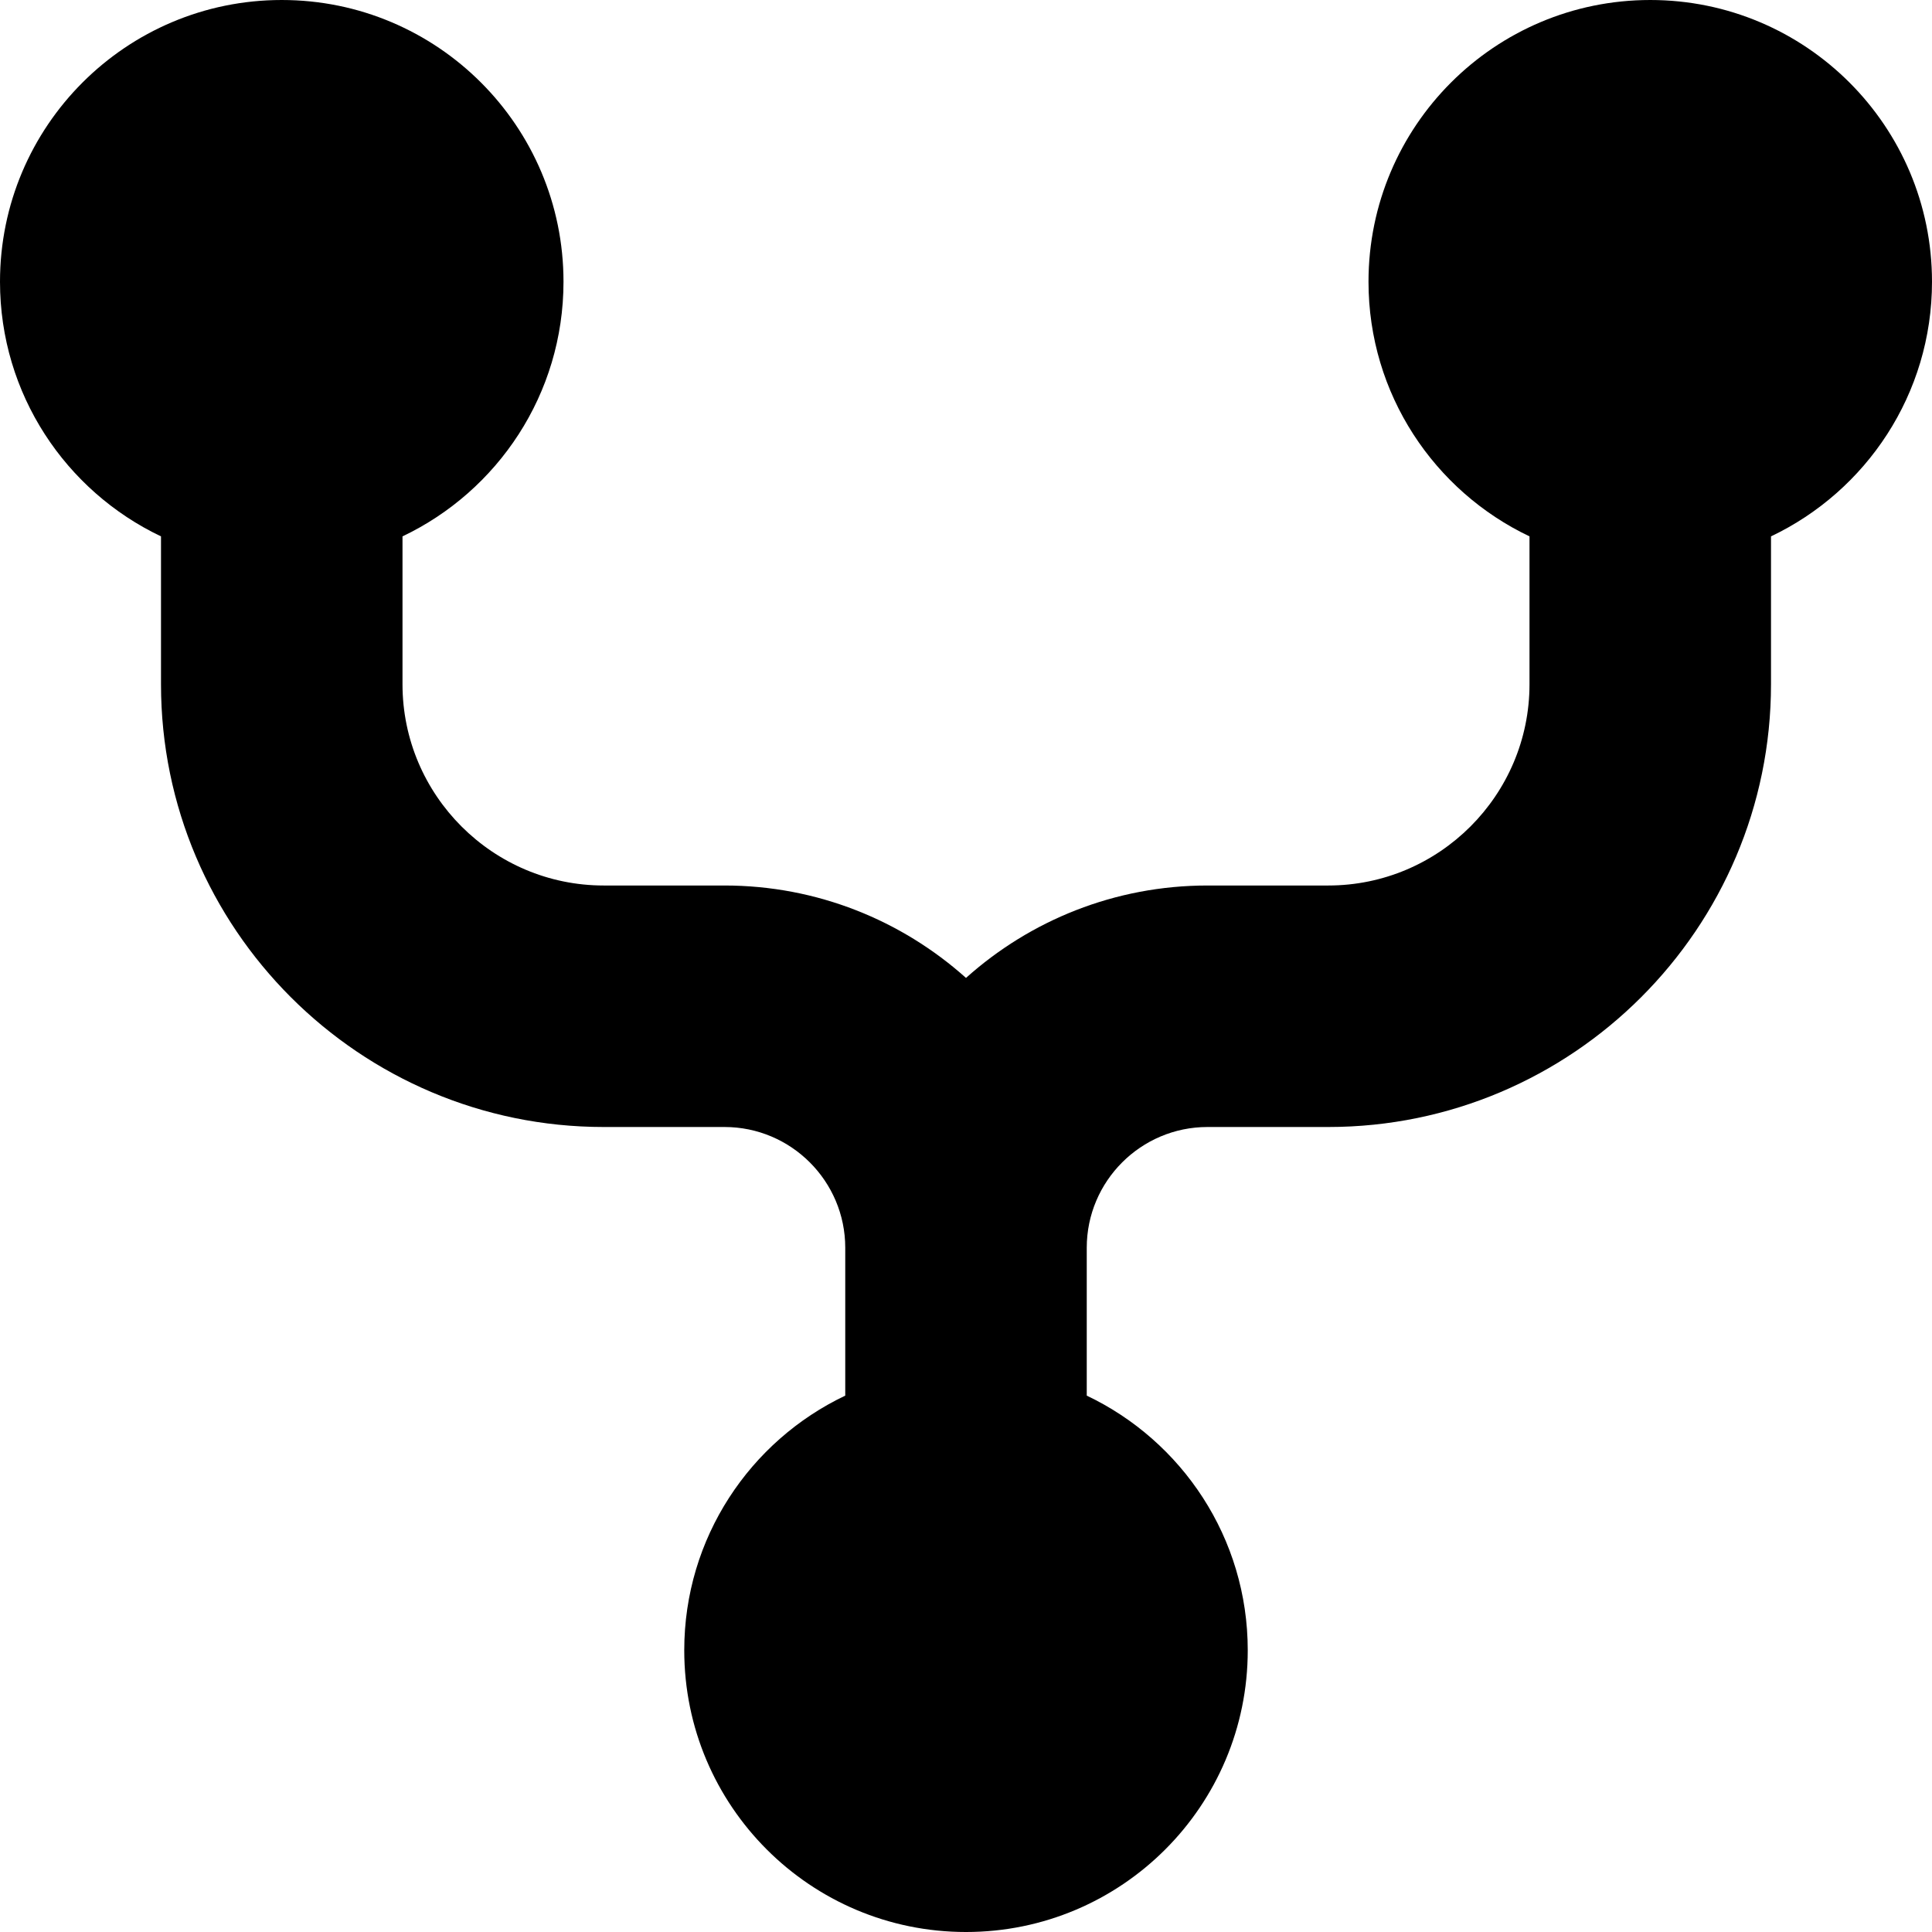 <?xml version="1.0" encoding="UTF-8"?>
<svg xmlns="http://www.w3.org/2000/svg" id="Layer_1" data-name="Layer 1" viewBox="0 0 24 24" width="512" height="512"><path d="M22,6.663v1.837c0,3.033-2.467,5.5-5.5,5.5h-1.5c-.827,0-1.5,.673-1.5,1.5v1.837c1.182,.562,2,1.767,2,3.163,0,1.933-1.567,3.5-3.5,3.5s-3.5-1.567-3.5-3.5c0-1.396,.818-2.601,2-3.163v-1.837c0-.827-.673-1.5-1.5-1.5h-1.5c-3.033,0-5.5-2.467-5.5-5.5v-1.837C.818,6.101,0,4.896,0,3.5,0,1.567,1.567,0,3.5,0s3.5,1.567,3.5,3.5c0,1.396-.818,2.601-2,3.163v1.837c0,1.378,1.122,2.5,2.5,2.5h1.5c1.151,0,2.203,.435,3,1.148,.797-.714,1.849-1.148,3-1.148h1.5c1.378,0,2.5-1.122,2.5-2.5v-1.837c-1.182-.562-2-1.767-2-3.163,0-1.933,1.567-3.5,3.5-3.5s3.5,1.567,3.5,3.5c0,1.396-.818,2.601-2,3.163Z"/></svg>
